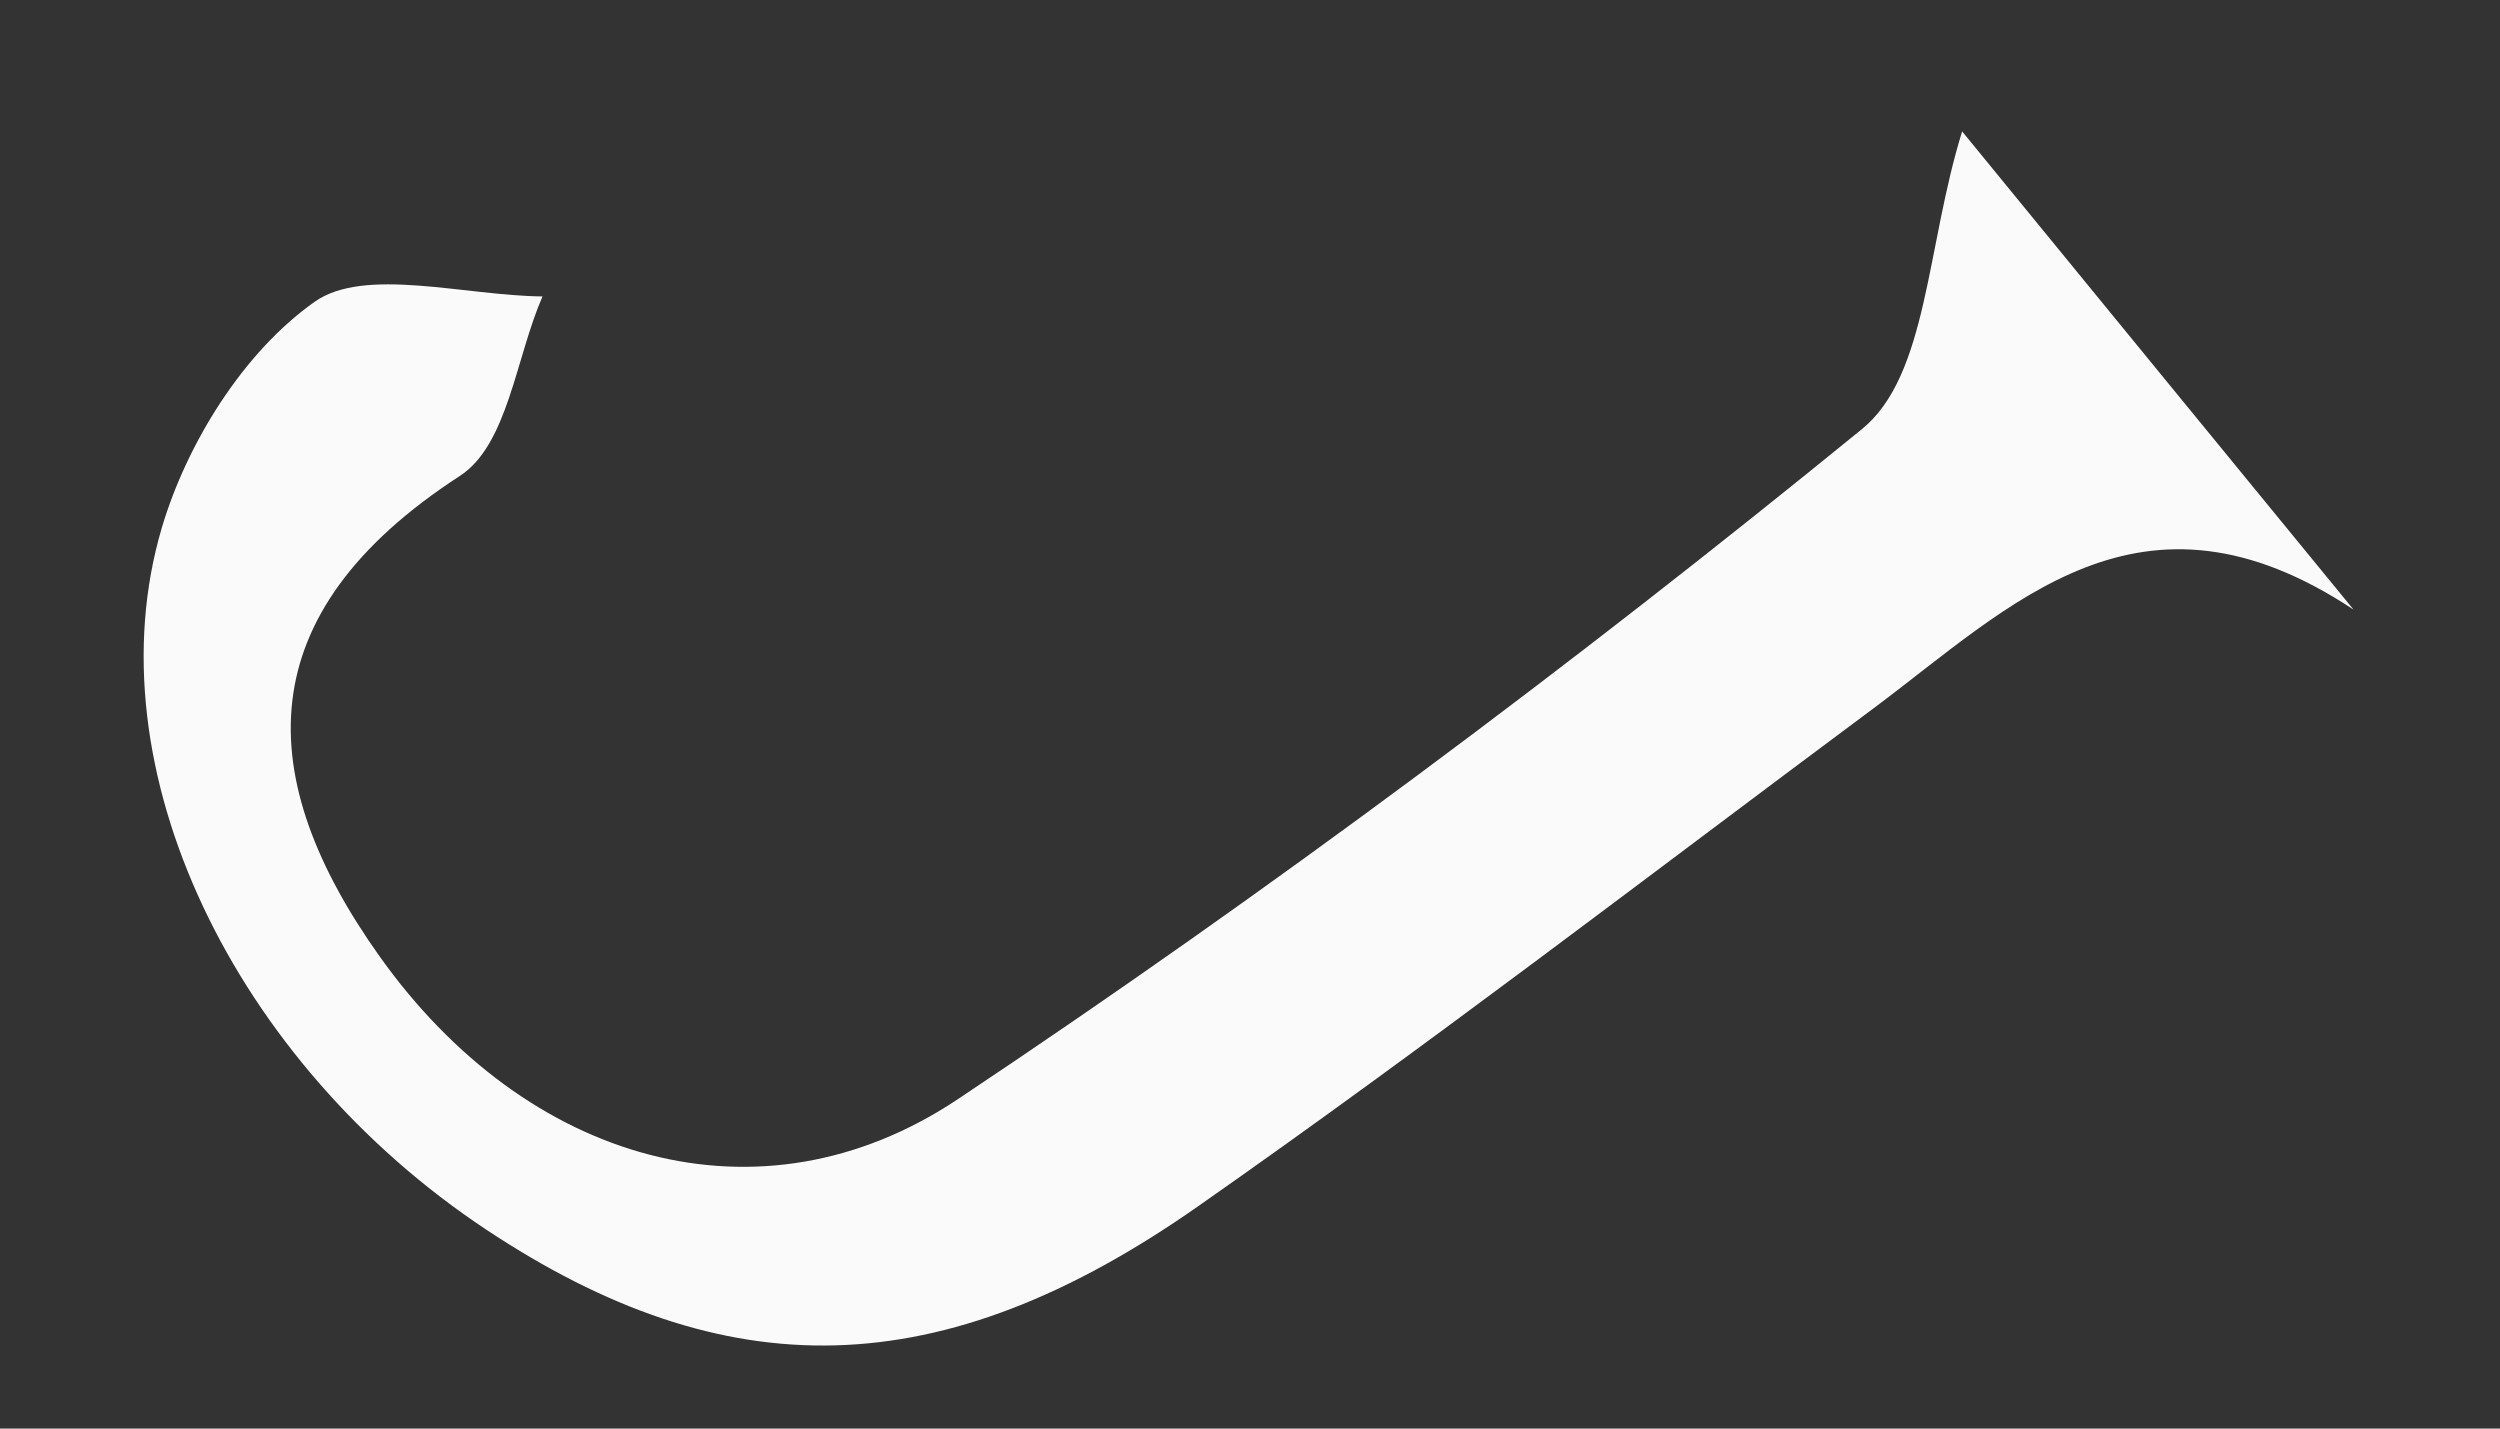 ﻿<?xml version="1.0" encoding="utf-8"?>
<svg version="1.1" xmlns:xlink="http://www.w3.org/1999/xlink" width="7px" height="4px" xmlns="http://www.w3.org/2000/svg">
  <rect width="100%" height="100%" fill="#333333" stroke="none"/>
  <g transform="matrix(1 0 0 1 -552 -2682 )">
    <path d="M 5.214 1.201  C 5.398 1.051  5.394 0.689  5.494 0.368  C 5.854 0.808  6.222 1.258  6.59 1.707  C 5.993 1.311  5.63 1.697  5.245 1.984  C 4.617 2.451  3.996 2.929  3.354 3.378  C 2.633 3.883  2.033 3.889  1.36 3.442  C 0.657 2.975  0.254 2.152  0.453 1.478  C 0.523 1.242  0.681 0.986  0.881 0.845  C 1.021 0.746  1.301 0.828  1.519 0.83  C 1.444 1.002  1.422 1.246  1.287 1.333  C 0.691 1.72  0.708 2.179  1.063 2.678  C 1.475 3.257  2.128 3.446  2.68 3.079  C 3.556 2.495  4.401 1.864  5.214 1.201  Z " fill-rule="nonzero" fill="#fafafa" stroke="none" transform="matrix(1 0 0 1 552 2682 )" />
  </g>
</svg>